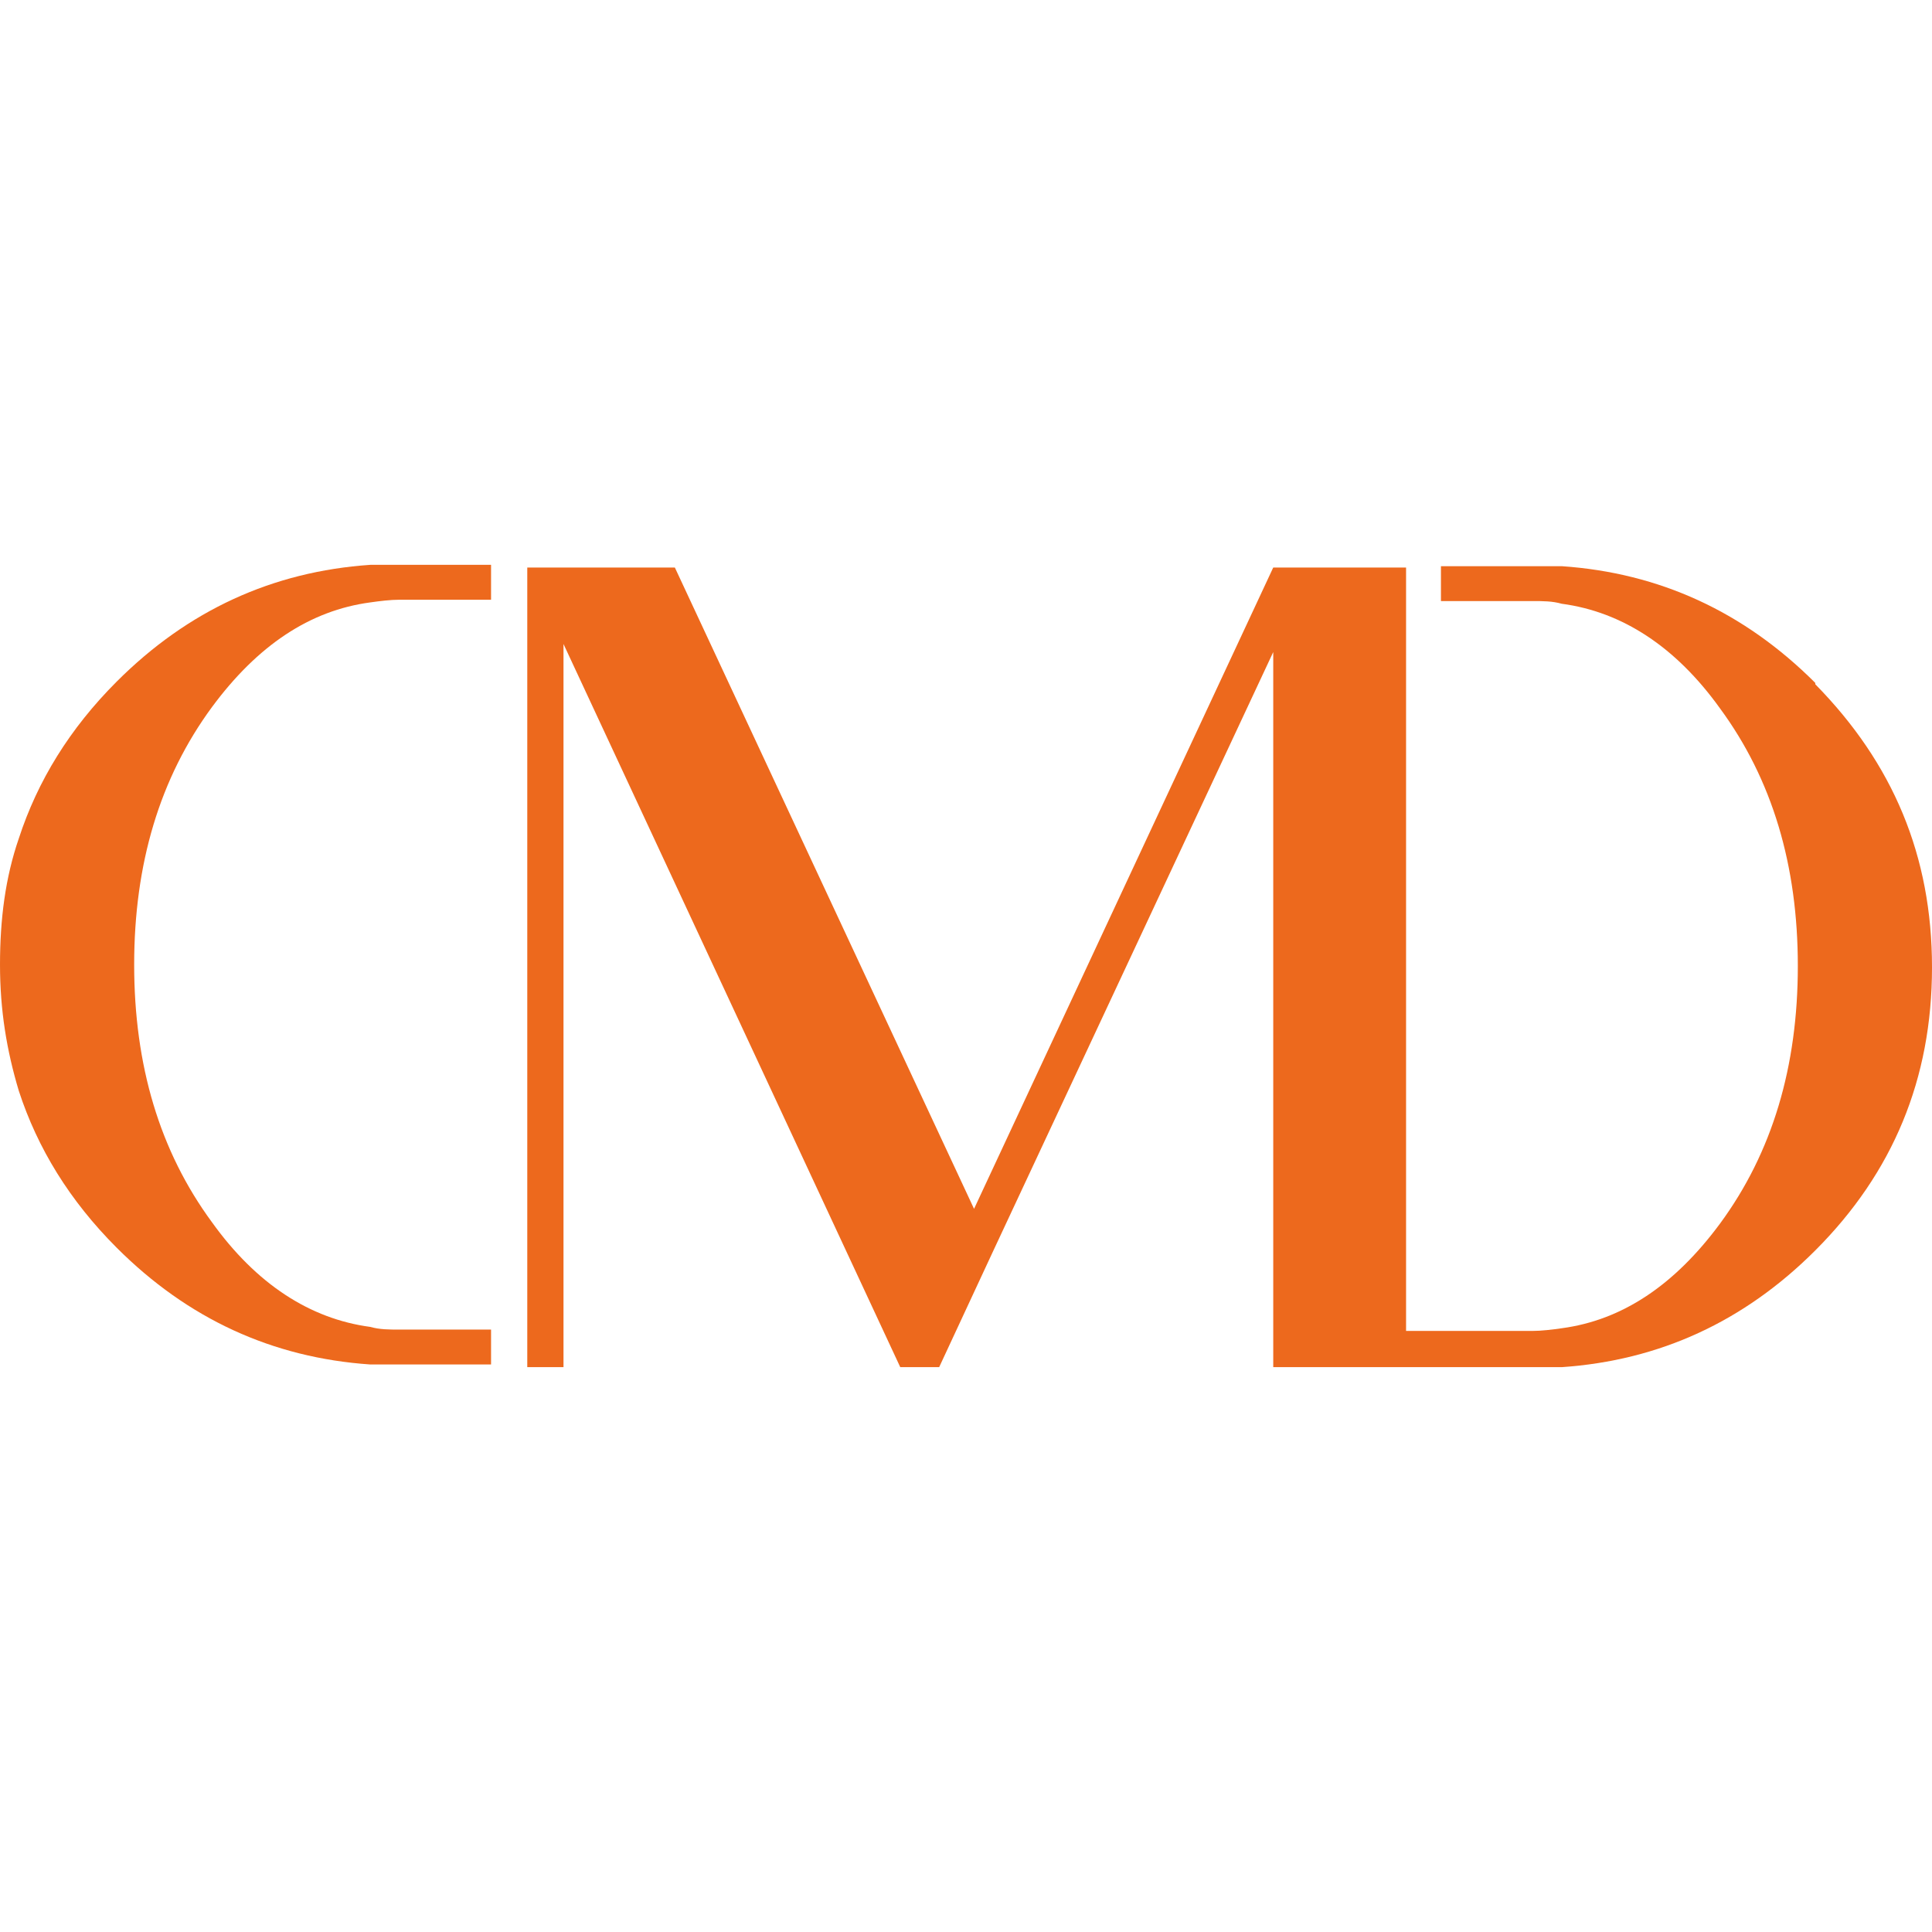 <svg xmlns="http://www.w3.org/2000/svg" viewBox="0 0 144 144"><defs><style>      .cls-1 {        fill: #ed691d;      }    </style></defs><g><g id="Ebene_1"><g><path class="cls-1" d="M36.6,99.1h-6.8c-.8,0-1.5,0-2.2-.2-4.5-.6-8.5-3.2-11.8-7.8-3.9-5.3-5.8-11.7-5.8-19.2s1.9-13.9,5.8-19.2c3.4-4.6,7.3-7.2,11.8-7.8.7-.1,1.5-.2,2.2-.2h6.8v-2.6h-6.8c-.7,0-1.5,0-2.2,0-7.3.5-13.6,3.4-18.9,8.7-3.5,3.5-5.9,7.4-7.3,11.7-1,2.9-1.4,6-1.4,9.4s.5,6.4,1.4,9.4c1.4,4.3,3.8,8.2,7.3,11.7,5.3,5.3,11.6,8.2,18.9,8.7.7,0,1.5,0,2.2,0h6.8v-2.7Z"></path><path class="cls-1" d="M135.3,50.9c-5.3-5.3-11.6-8.2-18.9-8.7-.7,0-1.5,0-2.2,0h-6.8v2.6h6.8c.8,0,1.5,0,2.2.2,4.5.6,8.5,3.2,11.8,7.8,3.9,5.3,5.8,11.7,5.8,19.2s-1.9,13.9-5.8,19.2c-3.4,4.6-7.3,7.2-11.8,7.8-.7.1-1.5.2-2.2.2h-9.4v-56.9h-9.9l-22.3,47.8-22.3-47.8h-11v59.6h2.7v-53.9l25.1,53.9h2.9l4-8.6,20.9-44.7v53.3h9.9s9.4,0,9.4,0c.7,0,1.5,0,2.2,0,7.3-.5,13.6-3.4,18.9-8.7,5.8-5.8,8.7-12.8,8.7-21.1s-2.9-15.2-8.7-21.1Z"></path></g></g></g></svg>